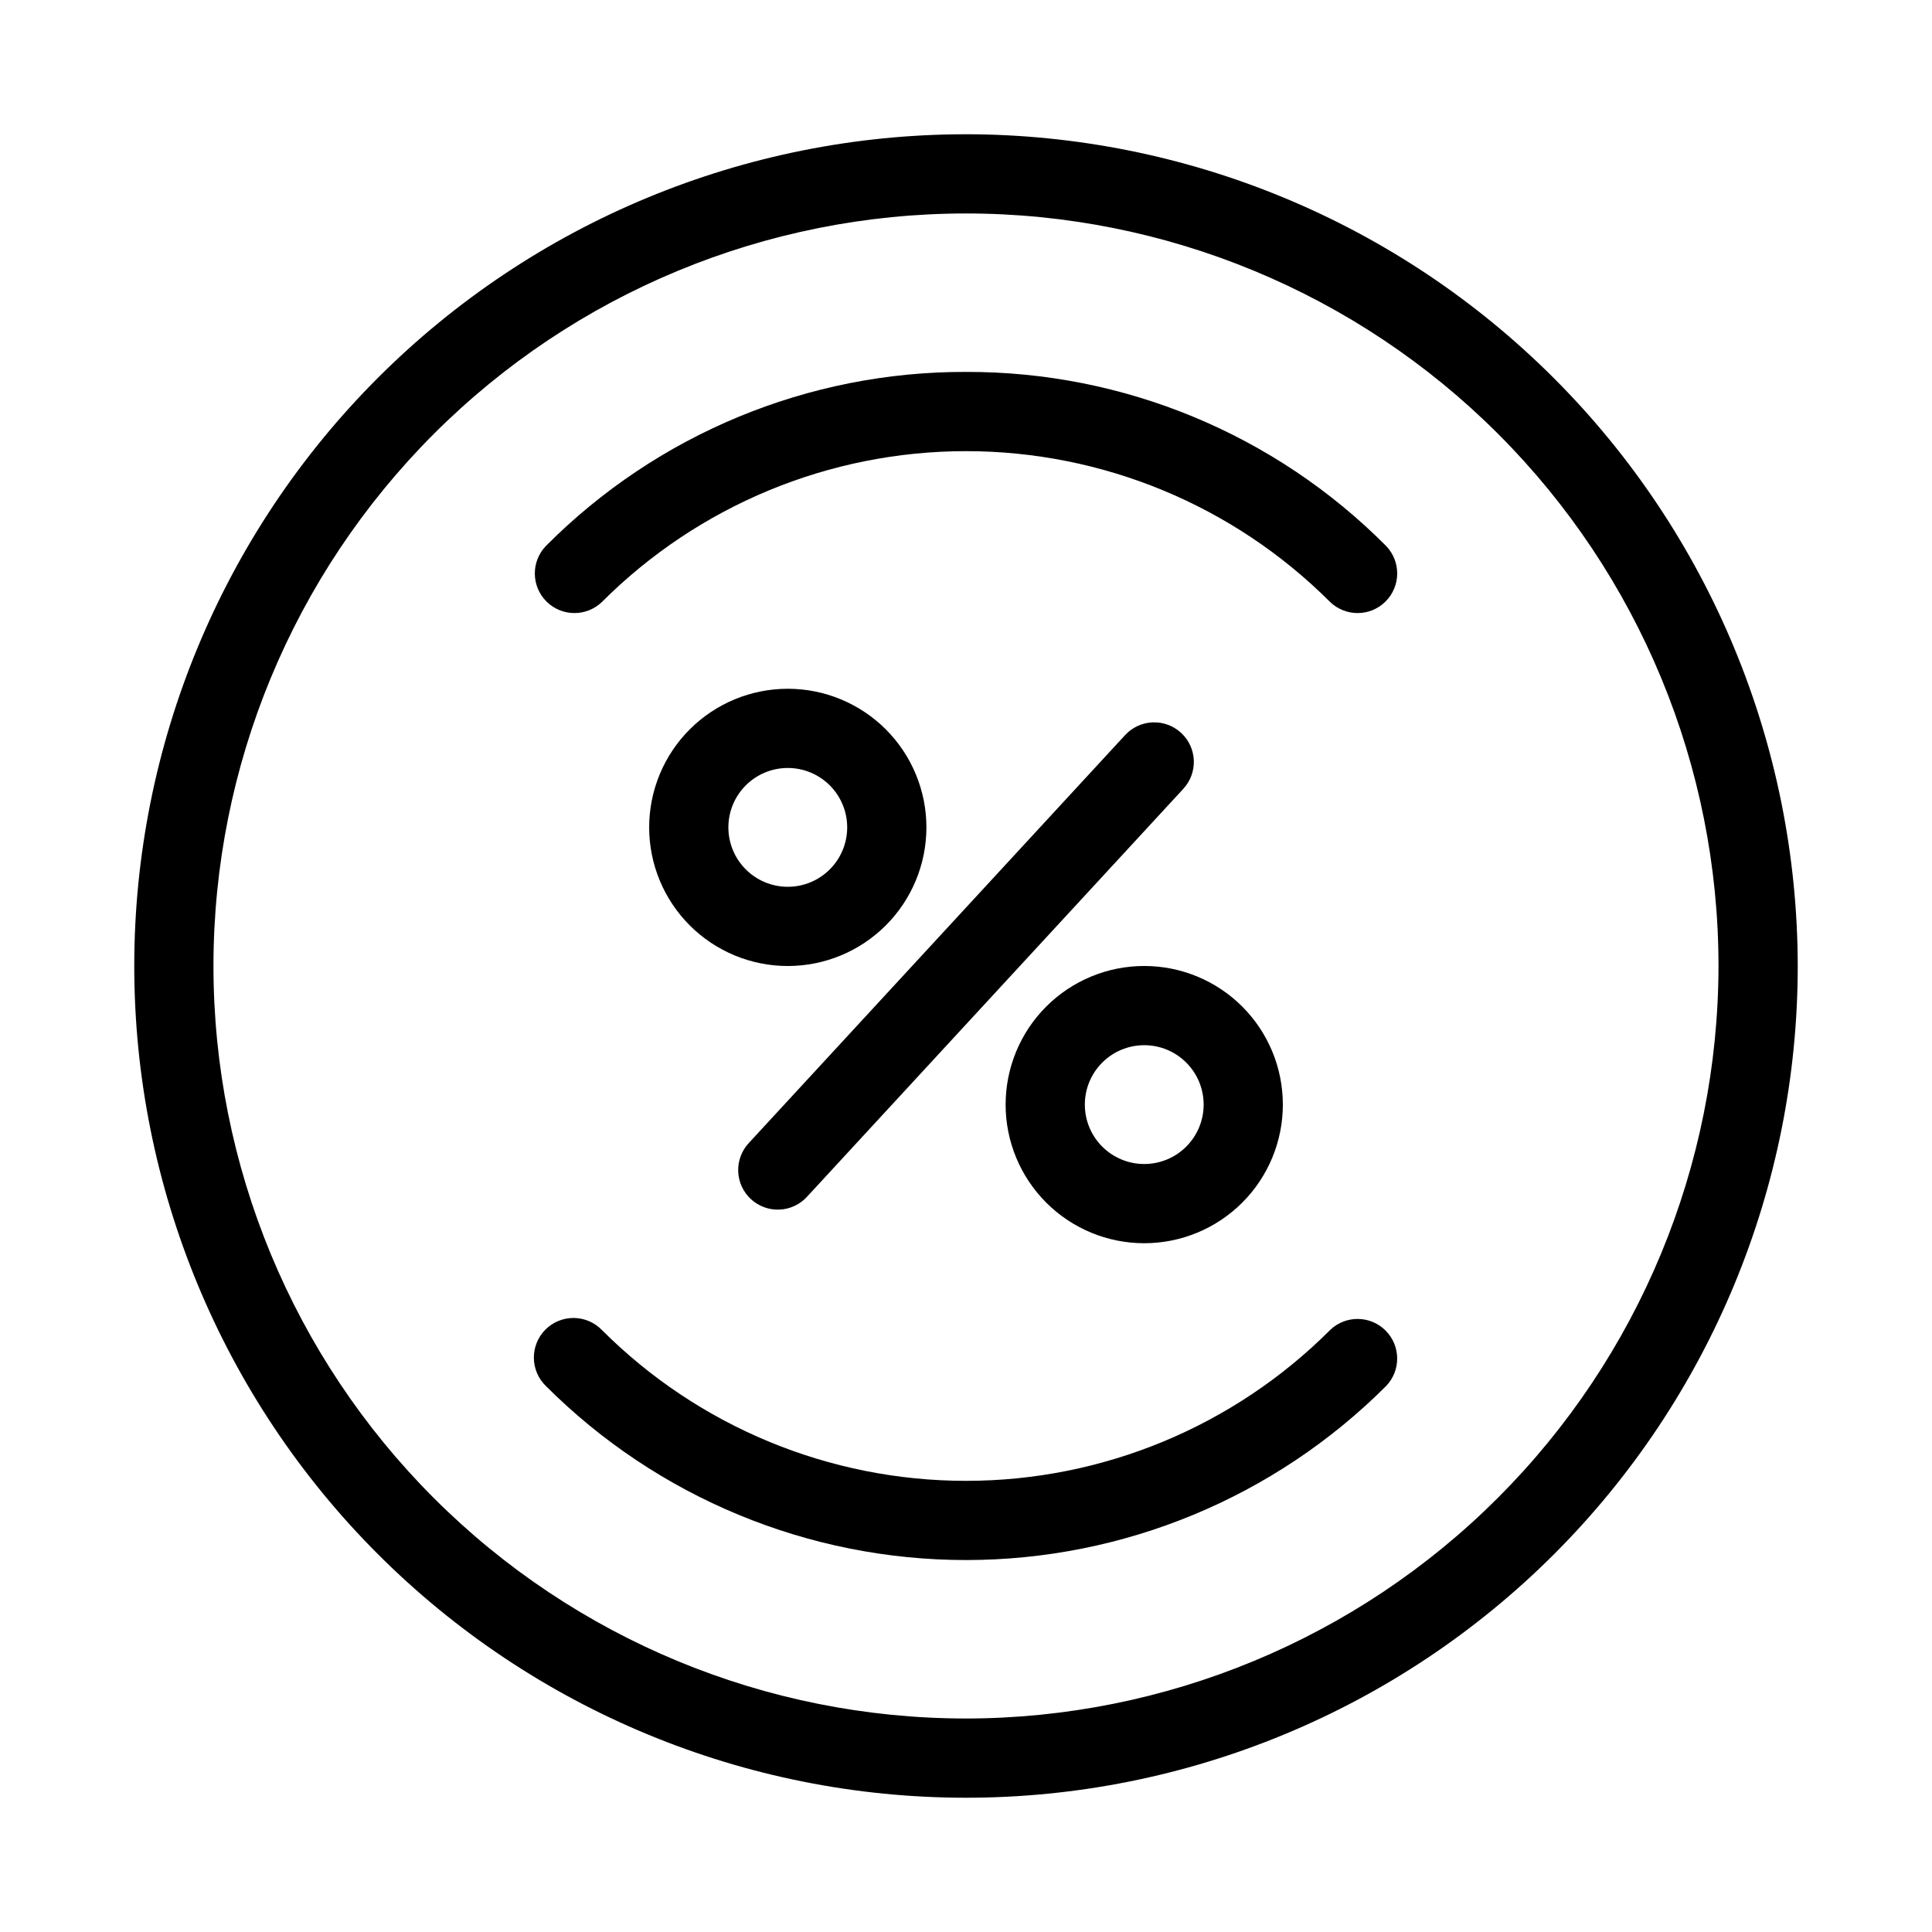 <?xml version="1.0" encoding="UTF-8"?>
<!-- Uploaded to: SVG Find, www.svgrepo.com, Generator: SVG Find Mixer Tools -->
<svg fill="#000000" width="800px" height="800px" version="1.1" viewBox="144 144 512 512" xmlns="http://www.w3.org/2000/svg">
 <g>
  <path d="m400 179.58c-58.461 0-114.52 23.223-155.86 64.559s-64.559 97.398-64.559 155.86c0 58.457 23.223 114.52 64.559 155.86 41.336 41.336 97.398 64.559 155.86 64.559 58.457 0 114.52-23.223 155.86-64.559 41.336-41.336 64.559-97.398 64.559-155.86-0.066-58.438-23.309-114.46-64.633-155.79-41.32-41.324-97.344-64.566-155.78-64.633zm0 419.84c-52.891 0-103.62-21.008-141.02-58.41-37.398-37.398-58.41-88.121-58.41-141.01s21.012-103.62 58.41-141.02 88.125-58.41 141.02-58.41 103.61 21.012 141.01 58.41c37.402 37.398 58.41 88.125 58.41 141.02-0.059 52.871-21.086 103.56-58.473 140.95s-88.078 58.414-140.95 58.473z"/>
  <path d="m496.48 496.48c-25.586 25.59-60.293 39.961-96.477 39.961-36.188 0-70.891-14.371-96.48-39.961-1.957-2.023-4.644-3.18-7.461-3.203-2.812-0.023-5.519 1.082-7.512 3.074-1.988 1.992-3.098 4.699-3.074 7.512 0.027 2.816 1.18 5.504 3.203 7.461 29.527 29.52 69.57 46.105 111.32 46.105 41.75 0 81.793-16.586 111.32-46.105 3.977-4.121 3.922-10.664-0.129-14.715-4.047-4.047-10.594-4.106-14.715-0.129z"/>
  <path d="m400 242.56c-41.777-0.113-81.863 16.492-111.32 46.117-3.977 4.121-3.918 10.668 0.129 14.715 4.051 4.051 10.598 4.106 14.715 0.129 25.59-25.586 60.293-39.961 96.48-39.961 36.184 0 70.891 14.375 96.477 39.961 4.121 3.977 10.668 3.922 14.715-0.129 4.051-4.047 4.106-10.594 0.129-14.715-29.457-29.625-69.543-46.23-111.32-46.117z"/>
  <path d="m442.1 338.88-99.629 108c-1.918 2.043-2.941 4.766-2.84 7.562 0.098 2.801 1.312 5.445 3.371 7.344 2.059 1.898 4.793 2.898 7.59 2.769 2.797-0.125 5.43-1.363 7.309-3.441l99.629-108c1.918-2.043 2.941-4.766 2.844-7.562-0.102-2.801-1.316-5.445-3.375-7.344-2.059-1.898-4.789-2.894-7.59-2.769-2.797 0.125-5.43 1.367-7.309 3.441z"/>
  <path d="m352.77 326.53c-9.742 0-19.086 3.871-25.977 10.758-6.887 6.891-10.758 16.234-10.758 25.977 0 9.742 3.871 19.086 10.758 25.977 6.891 6.891 16.234 10.762 25.977 10.762s19.086-3.871 25.977-10.762c6.891-6.891 10.762-16.234 10.762-25.977 0-9.742-3.871-19.086-10.762-25.977-6.891-6.887-16.234-10.758-25.977-10.758zm0 52.48c-4.176 0-8.18-1.66-11.133-4.613-2.953-2.953-4.609-6.957-4.609-11.133s1.656-8.18 4.609-11.133c2.953-2.953 6.957-4.609 11.133-4.609s8.18 1.656 11.133 4.609c2.953 2.953 4.613 6.957 4.613 11.133s-1.66 8.18-4.613 11.133c-2.953 2.953-6.957 4.613-11.133 4.613z"/>
  <path d="m410.5 436.73c0 9.742 3.867 19.086 10.758 25.977 6.891 6.891 16.234 10.762 25.977 10.762 9.742 0 19.086-3.871 25.977-10.762 6.891-6.891 10.758-16.234 10.758-25.977s-3.867-19.086-10.758-25.977c-6.891-6.891-16.234-10.758-25.977-10.758-9.742 0-19.086 3.867-25.977 10.758-6.891 6.891-10.758 16.234-10.758 25.977zm52.48 0c0 4.176-1.66 8.18-4.613 11.133-2.953 2.953-6.957 4.613-11.133 4.613s-8.18-1.66-11.133-4.613c-2.953-2.953-4.609-6.957-4.609-11.133s1.656-8.18 4.609-11.133c2.953-2.953 6.957-4.609 11.133-4.609s8.18 1.656 11.133 4.609c2.953 2.953 4.613 6.957 4.613 11.133z"/>
 </g>
</svg>